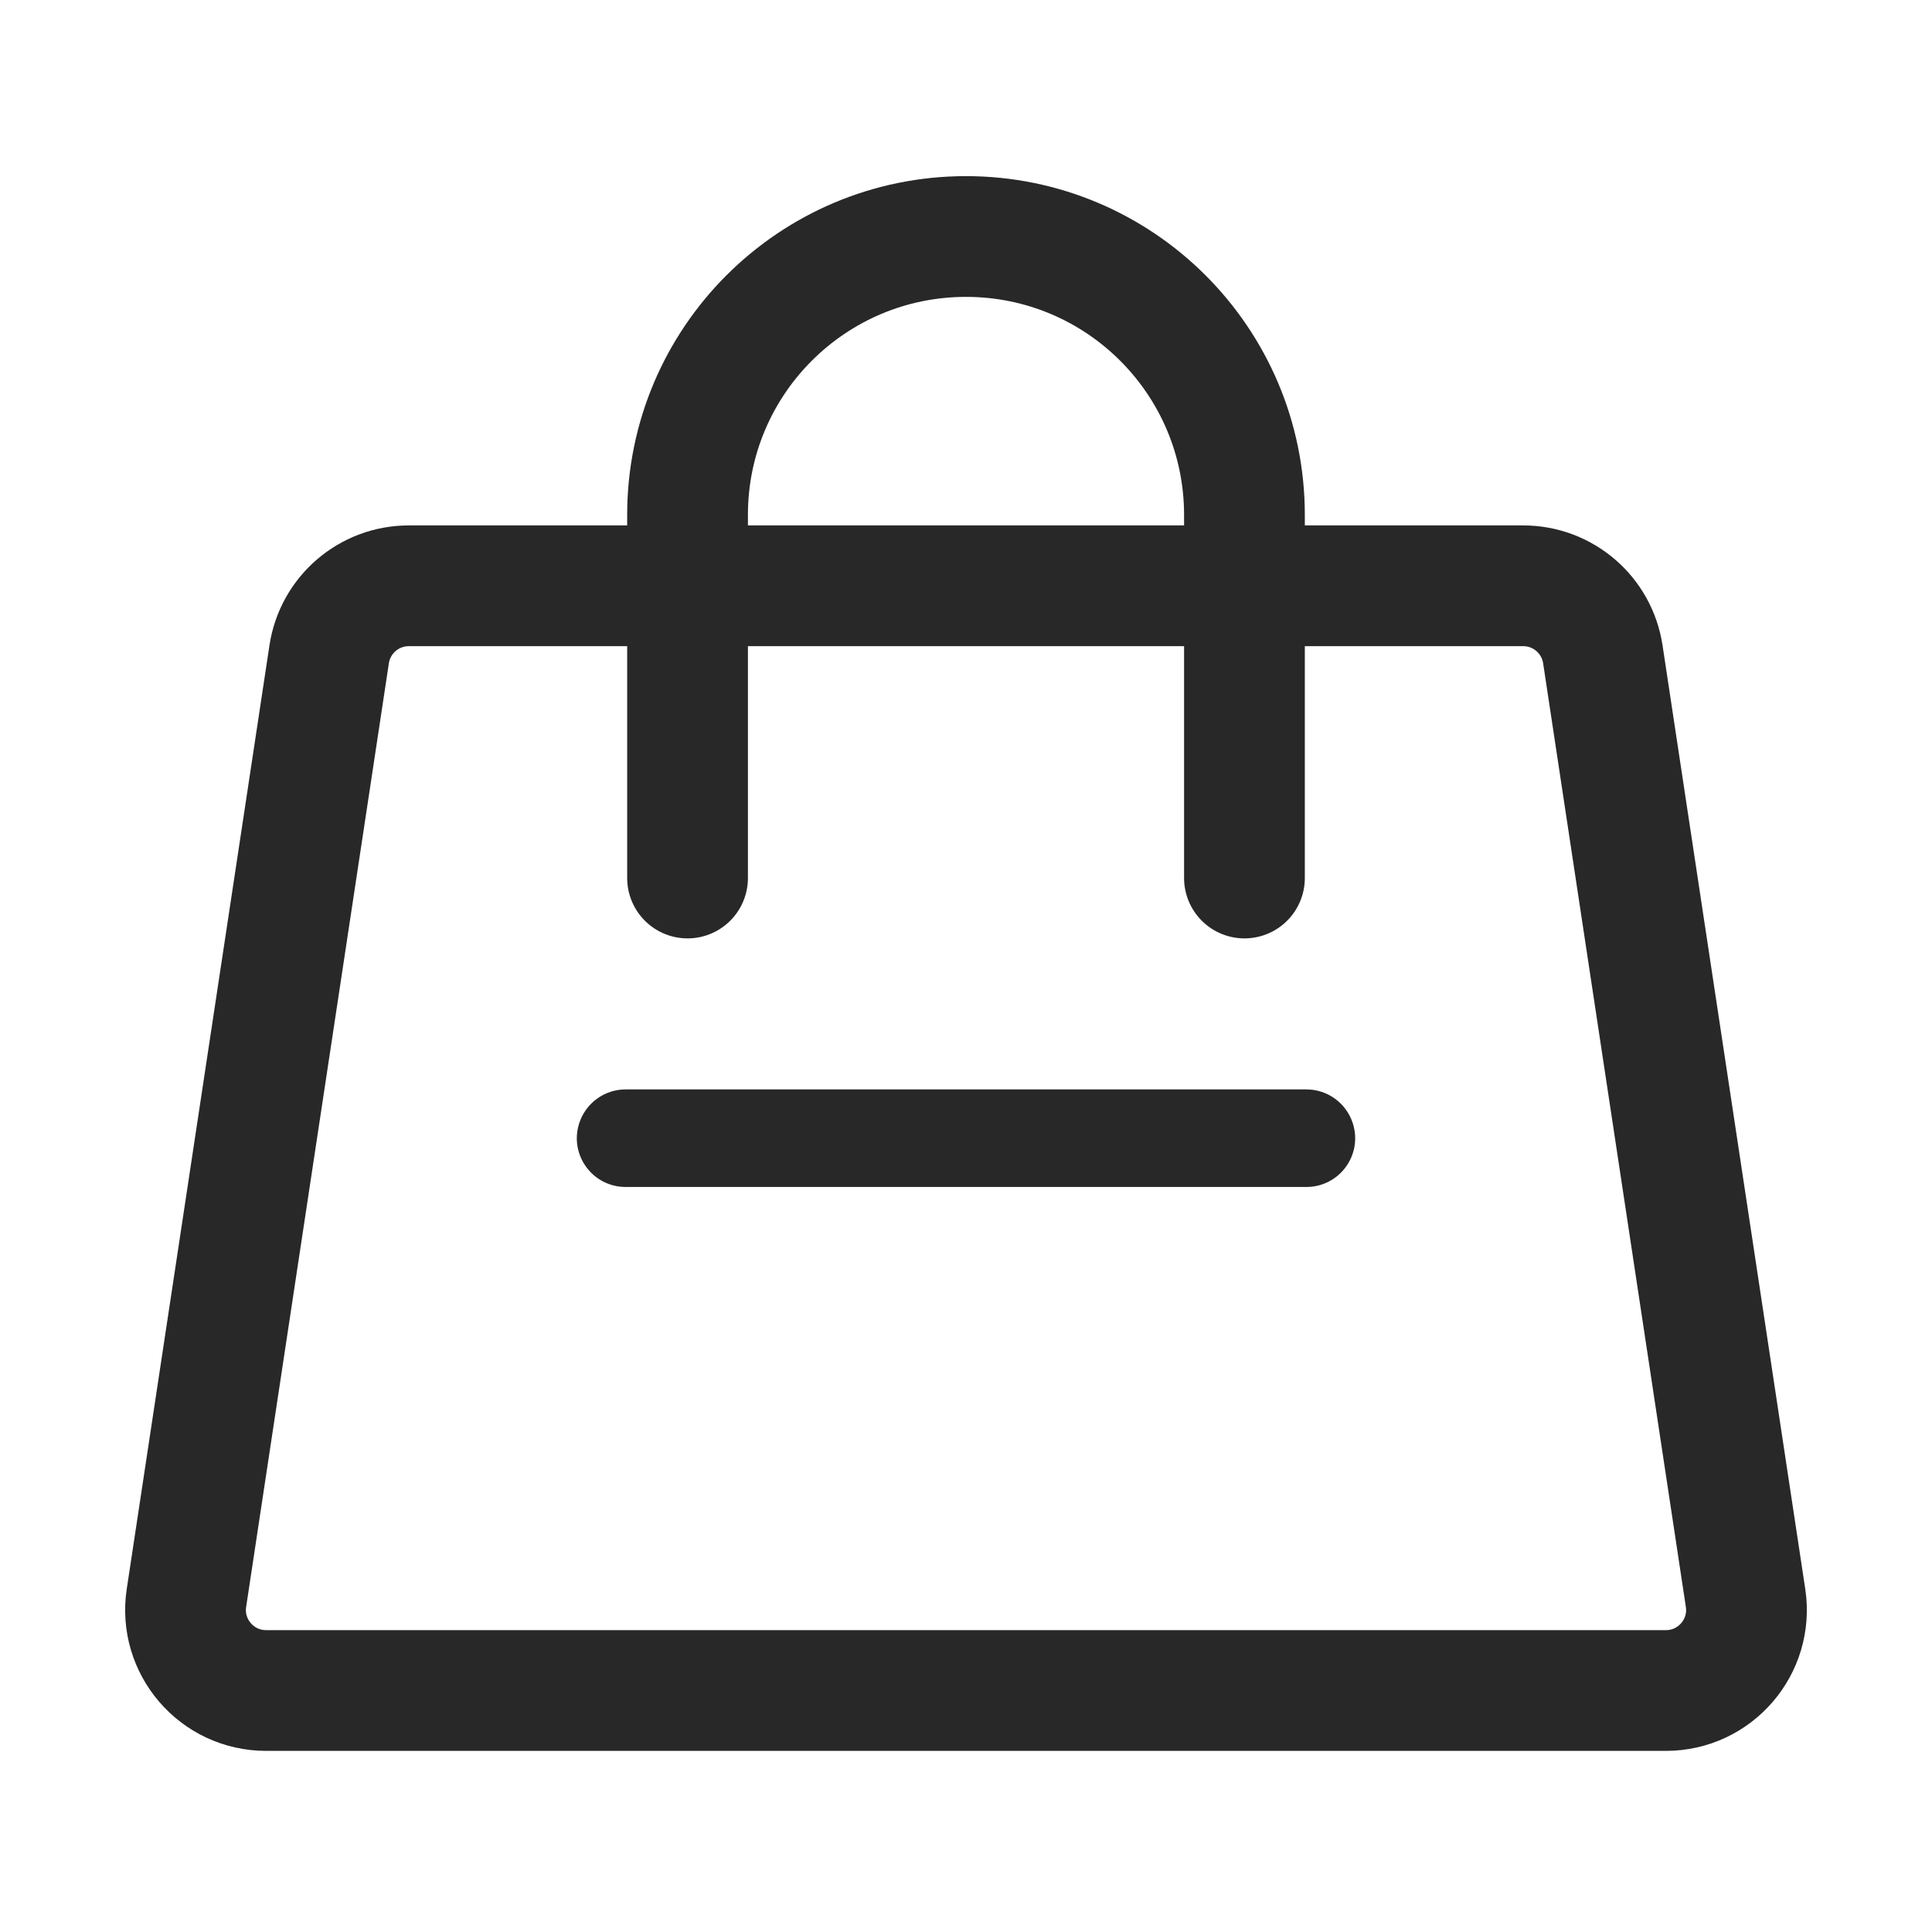 <svg width="24" height="24" viewBox="0 0 24 24" fill="none" xmlns="http://www.w3.org/2000/svg">
<g id="1&#229;&#133;&#182;&#228;&#187;&#150;icon">
<path id="Rectangle 565" d="M4.089 8.128C4.163 7.639 4.583 7.277 5.078 7.277H18.922C19.417 7.277 19.837 7.639 19.911 8.128L21.684 19.851C21.775 20.455 21.307 21 20.695 21H3.305C2.693 21 2.225 20.455 2.316 19.851L4.089 8.128Z" stroke="#282828" stroke-width="1.5"/>
<path id="Rectangle 566" d="M15.459 10.907C15.459 9.058 15.459 7.768 15.459 6.397C15.459 4.486 13.91 2.938 12 2.938V2.938C10.09 2.938 8.541 4.486 8.541 6.396V10.907" stroke="#282828" stroke-width="1.5" stroke-linecap="round"/>
<path id="Rectangle 269" d="M7.193 13.96C7.272 13.706 7.506 13.533 7.772 13.533H16.228C16.494 13.533 16.728 13.706 16.807 13.96V13.96C16.928 14.35 16.637 14.745 16.228 14.745H7.772C7.363 14.745 7.072 14.35 7.193 13.96V13.96Z" fill="#282828"/>
</g>
</svg>
